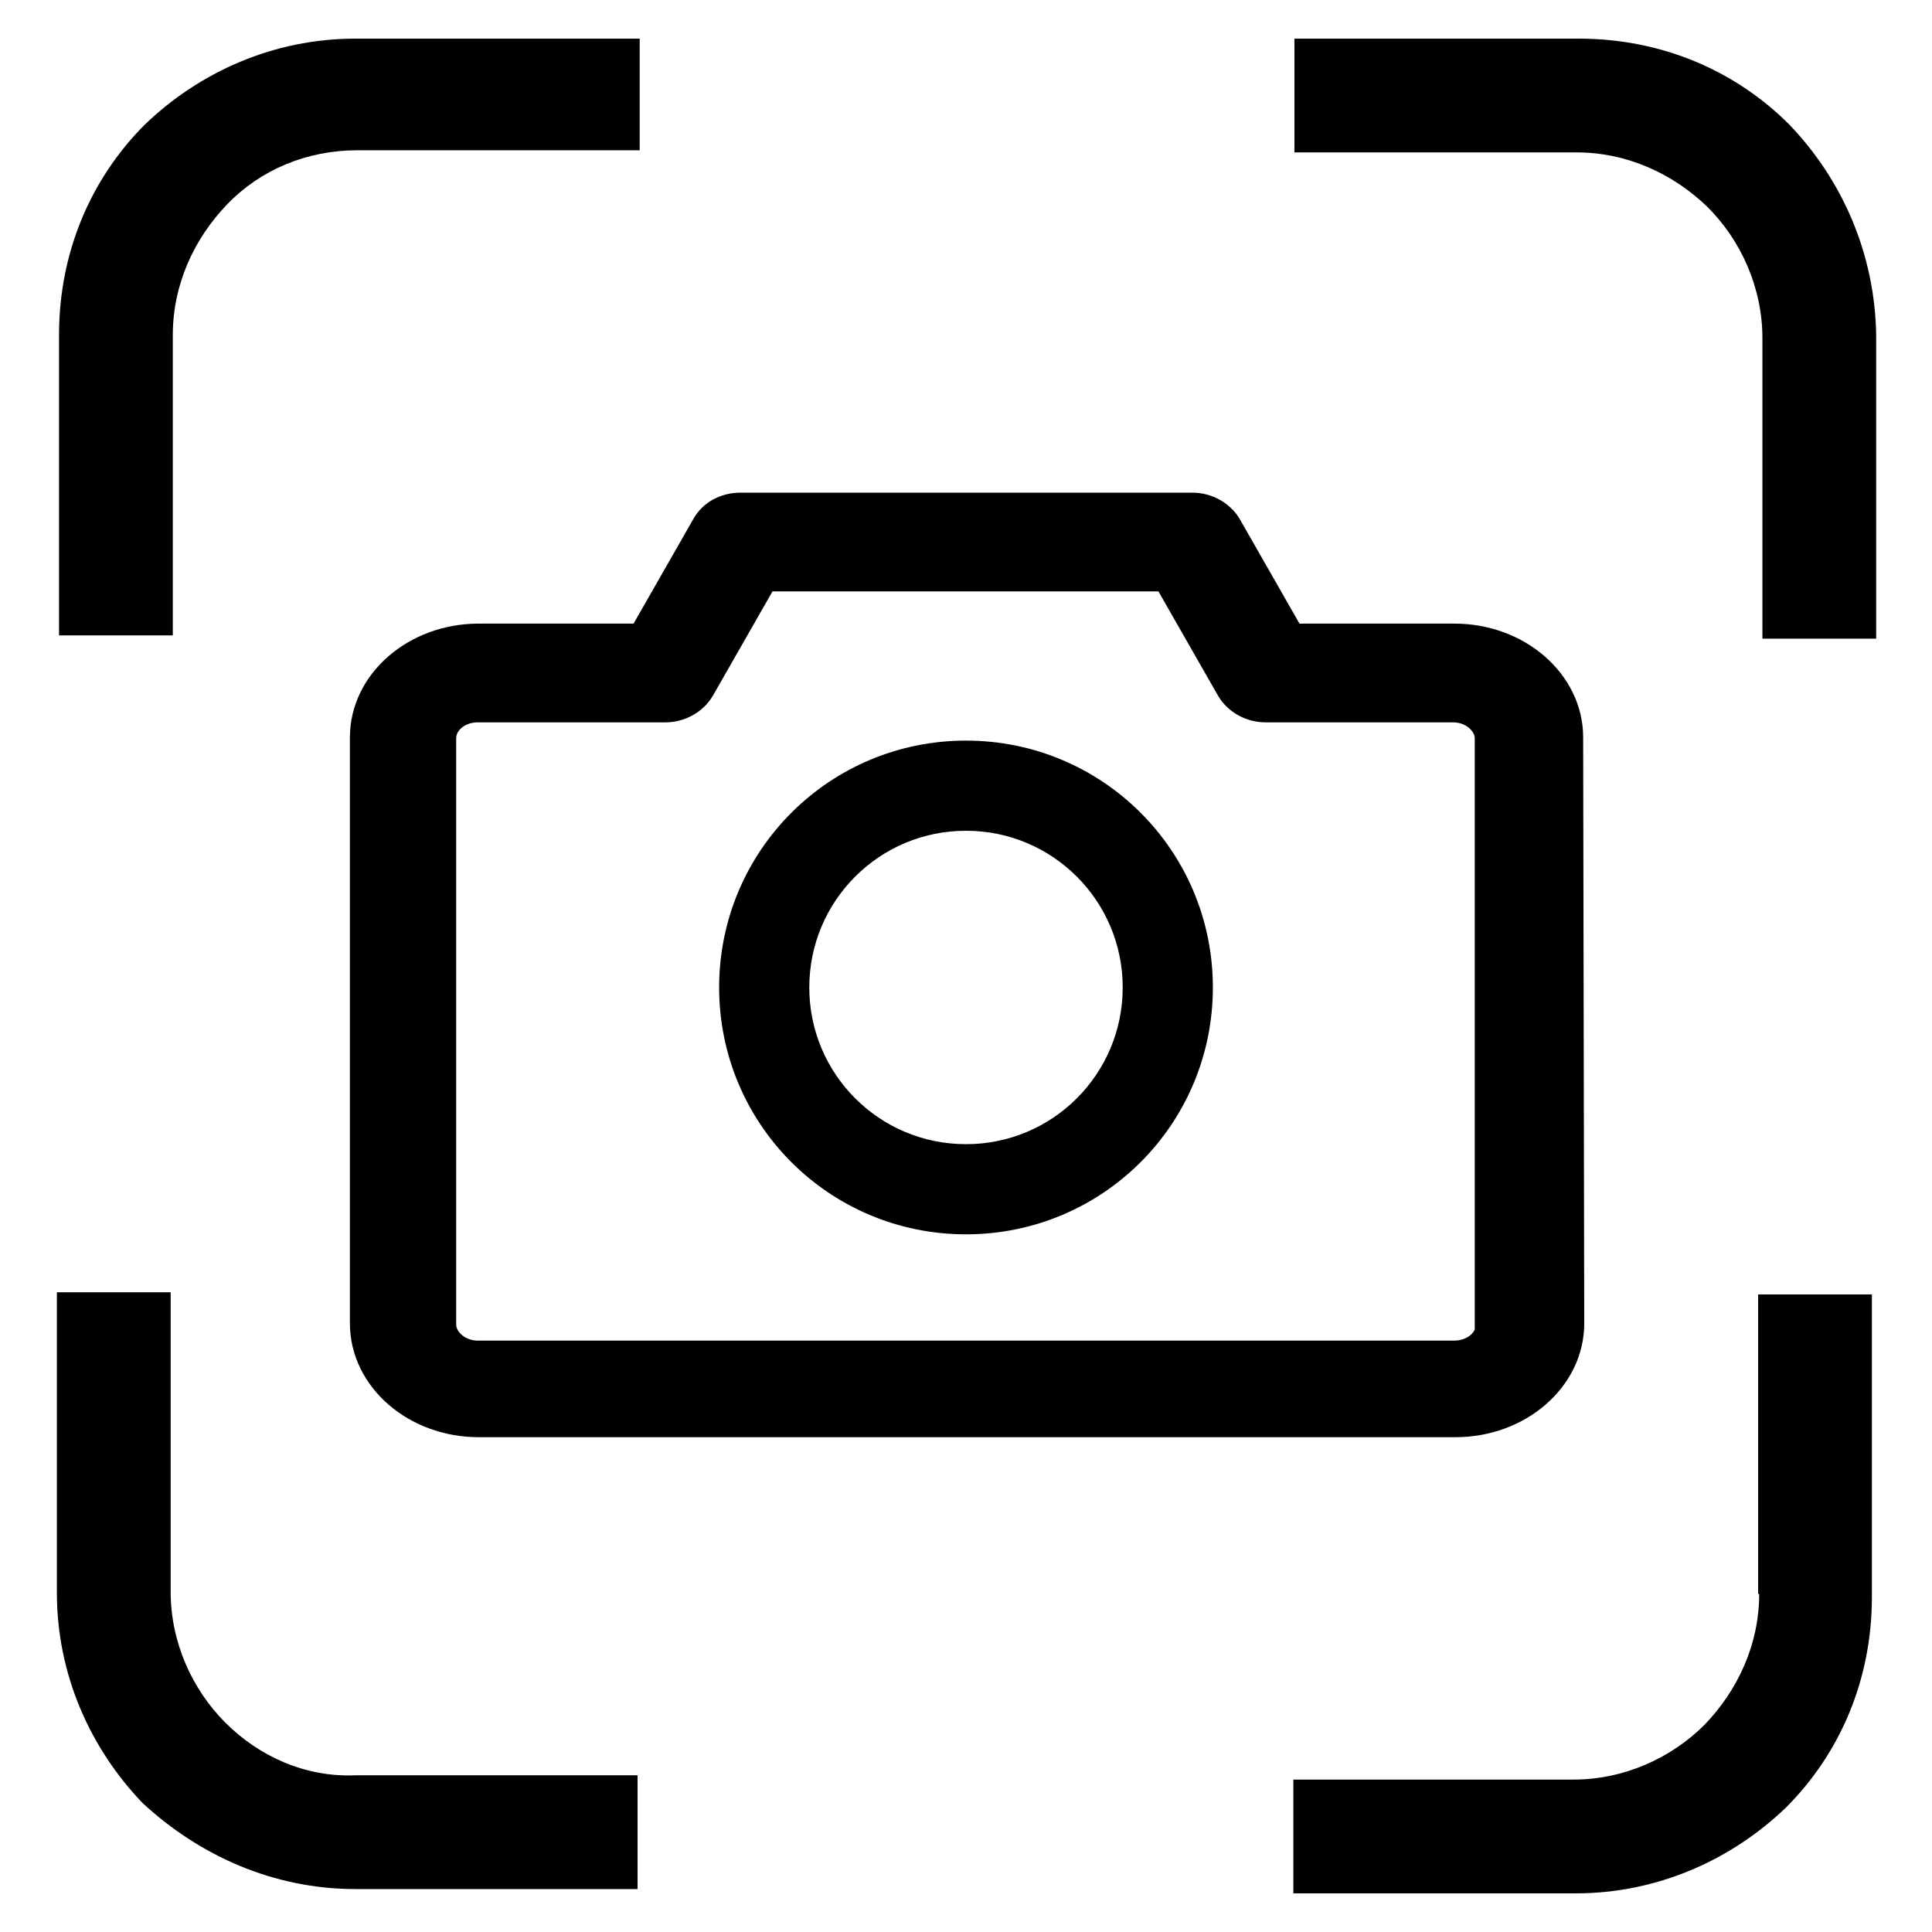 <?xml version="1.0" encoding="utf-8"?>
<!-- Generator: Adobe Illustrator 21.0.0, SVG Export Plug-In . SVG Version: 6.00 Build 0)  -->
<svg version="1.1" id="katman_1" xmlns="http://www.w3.org/2000/svg" xmlns:xlink="http://www.w3.org/1999/xlink" x="0px" y="0px"
	 viewBox="0 0 180 180" style="enable-background:new 0 0 180 180;" xml:space="preserve">
<style type="text/css">
	.st0{fill:#010101;}
	.st1{fill:#010101;stroke:#000000;stroke-width:3;stroke-miterlimit:10;}
</style>
<g>
	<path class="st0" d="M166.7,11.6c-5.1-5.1-12-8-19.6-8h-26.5v10.6h26.3c4.7,0,9,2,12.2,5.1c3.1,3.1,5.1,7.5,5.1,12.2v28h10.6V31.3
		C174.7,23.6,171.6,16.7,166.7,11.6z"/>
	<path class="st0" d="M21,160.5c-3.1-3.1-5.1-7.5-5.1-12.2v-27.9H5.3v28c0,7.6,3.1,14.5,8,19.6c5.3,4.9,12.2,8,19.8,8h26.3v-10.6
		H33.1C28.4,165.6,24.1,163.6,21,160.5z"/>
	<path class="st0" d="M163.9,148.5c0,4.7-2,9-5.1,12.2c-3.1,3.1-7.5,5.1-12.2,5.1h-26.1v10.6h26.3c7.6,0,14.5-3.1,19.6-8
		c5.1-5.1,8-12,8-19.6v-28.2h-10.6V148.5z"/>
	<path class="st0" d="M13.5,11.6c-5.1,5.1-8,12-8,19.6v28h10.6v-28c0-4.7,2-9,5.1-12.2S28.6,14,33.3,14h26.3V3.6H33.1
		C25.5,3.6,18.6,6.7,13.5,11.6z"/>
</g>
<g>
	<path class="st1" d="M90,70.5c-11.9,0-21.5,9.6-21.5,21.5s9.6,21.5,21.5,21.5s21.5-9.6,21.5-21.5S101.9,70.5,90,70.5z M90,108.1
		c-8.9,0-16.1-7.2-16.1-16.1S81.1,75.9,90,75.9s16.1,7.2,16.1,16.1S98.9,108.1,90,108.1z"/>
	<path class="st1" d="M146,68.7c0-5-4.7-9.1-10.5-9.1h-15.3l-6-10.5c-0.6-1-1.8-1.7-3.1-1.7H69c-1.3,0-2.5,0.6-3.1,1.7l-6,10.5
		l-15.3,0c-5.8,0-10.5,4.1-10.5,9.1v54.6c0,5,4.7,9.1,10.5,9.1h91c5.8,0,10.5-4.1,10.5-9.1L146,68.7z M139,123.4c0,1.7-1.6,3-3.5,3
		h-91c-1.9,0-3.5-1.4-3.5-3V68.8c0-1.7,1.6-3,3.5-3l17.5,0c1.3,0,2.5-0.7,3.1-1.7l6-10.5h37.7l6,10.5c0.6,1,1.8,1.7,3.1,1.7h17.5
		c1.9,0,3.5,1.4,3.5,3V123.4z"/>
</g>
</svg>